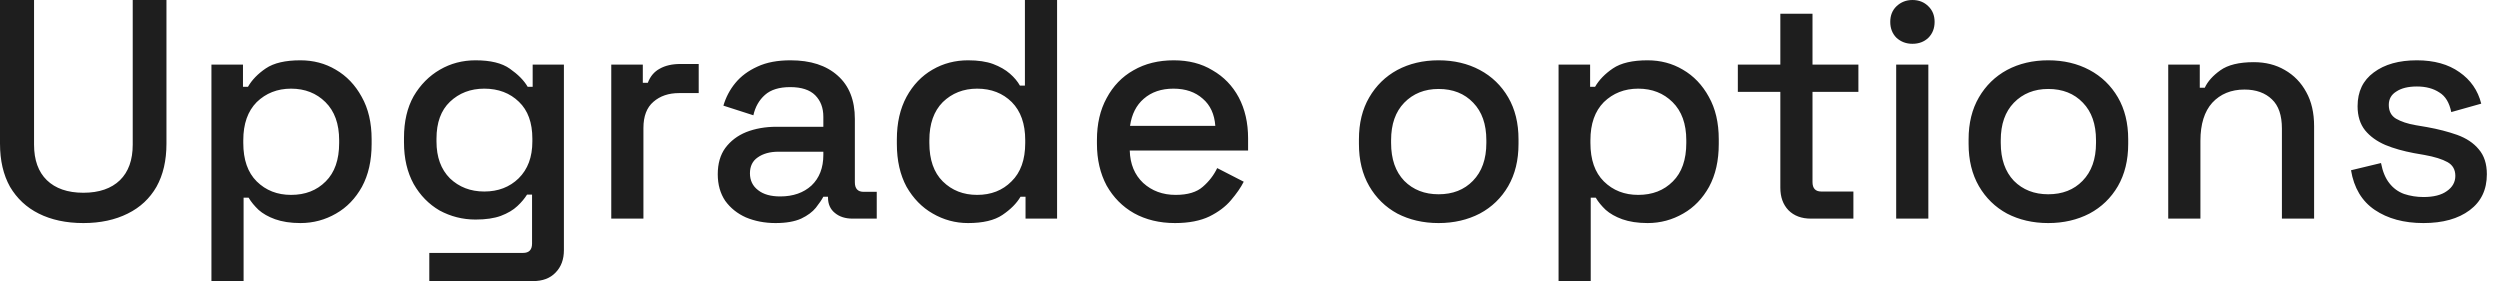 <?xml version="1.0" encoding="utf-8"?>
<svg xmlns="http://www.w3.org/2000/svg" fill="none" height="100%" overflow="visible" preserveAspectRatio="none" style="display: block;" viewBox="0 0 89 10" width="100%">
<path d="M2.969 7.941C2.353 7.941 1.824 7.826 1.379 7.603C0.941 7.385 0.601 7.063 0.356 6.649C0.119 6.224 0 5.717 0 5.112V0H1.212V5.15C1.212 5.695 1.364 6.12 1.668 6.415C1.972 6.709 2.405 6.862 2.969 6.862C3.532 6.862 3.966 6.709 4.27 6.415C4.573 6.12 4.725 5.695 4.725 5.15V0H5.926V5.112C5.926 5.717 5.808 6.224 5.571 6.649C5.333 7.063 4.992 7.385 4.548 7.603C4.103 7.826 3.576 7.941 2.969 7.941ZM7.527 10.007V2.3H8.65V3.09H8.828C8.968 2.845 9.18 2.627 9.461 2.436C9.75 2.24 10.162 2.147 10.695 2.147C11.155 2.147 11.574 2.256 11.952 2.48C12.337 2.703 12.645 3.025 12.875 3.445C13.112 3.864 13.23 4.366 13.23 4.96V5.123C13.23 5.717 13.116 6.224 12.886 6.649C12.656 7.063 12.348 7.385 11.963 7.603C11.578 7.826 11.155 7.941 10.695 7.941C10.339 7.941 10.04 7.892 9.795 7.805C9.55 7.717 9.354 7.603 9.206 7.472C9.058 7.33 8.939 7.189 8.85 7.036H8.672V10.007H7.527ZM10.362 6.938C10.866 6.938 11.277 6.78 11.596 6.458C11.915 6.142 12.074 5.685 12.074 5.09V4.992C12.074 4.409 11.911 3.957 11.585 3.635C11.266 3.319 10.858 3.156 10.362 3.156C9.873 3.156 9.465 3.319 9.139 3.635C8.82 3.957 8.661 4.409 8.661 4.992V5.09C8.661 5.685 8.82 6.142 9.139 6.458C9.465 6.78 9.873 6.938 10.362 6.938ZM14.382 5.069V4.905C14.382 4.327 14.497 3.831 14.727 3.423C14.964 3.019 15.276 2.703 15.661 2.48C16.047 2.256 16.469 2.147 16.929 2.147C17.462 2.147 17.87 2.245 18.152 2.447C18.441 2.649 18.652 2.861 18.785 3.09H18.963V2.3H20.075V8.906C20.075 9.238 19.975 9.505 19.775 9.707C19.582 9.908 19.315 10.007 18.974 10.007H15.283V9.004H18.619C18.833 9.004 18.941 8.895 18.941 8.671V6.927H18.763C18.681 7.058 18.567 7.2 18.419 7.336C18.27 7.478 18.074 7.592 17.829 7.685C17.592 7.772 17.292 7.816 16.929 7.816C16.469 7.816 16.043 7.706 15.65 7.494C15.265 7.27 14.957 6.954 14.727 6.551C14.497 6.131 14.382 5.641 14.382 5.069ZM17.24 6.818C17.736 6.818 18.144 6.66 18.463 6.349C18.789 6.028 18.952 5.592 18.952 5.036V4.938C18.952 4.366 18.793 3.929 18.474 3.624C18.155 3.314 17.744 3.156 17.24 3.156C16.75 3.156 16.343 3.314 16.017 3.624C15.698 3.929 15.539 4.366 15.539 4.938V5.036C15.539 5.592 15.698 6.028 16.017 6.349C16.343 6.66 16.75 6.818 17.24 6.818ZM21.761 7.783V2.3H22.884V2.948H23.062C23.151 2.714 23.292 2.551 23.484 2.447C23.684 2.333 23.929 2.278 24.218 2.278H24.874V3.314H24.174C23.803 3.314 23.499 3.417 23.262 3.624C23.025 3.826 22.906 4.137 22.906 4.556V7.783H21.761ZM27.61 7.941C27.217 7.941 26.865 7.87 26.553 7.739C26.249 7.603 26.005 7.407 25.819 7.151C25.642 6.889 25.552 6.573 25.552 6.202C25.552 5.826 25.642 5.515 25.819 5.27C26.005 5.02 26.253 4.829 26.564 4.703C26.883 4.578 27.242 4.513 27.643 4.513H29.311V4.158C29.311 3.837 29.214 3.586 29.021 3.39C28.829 3.199 28.532 3.101 28.132 3.101C27.739 3.101 27.439 3.194 27.232 3.379C27.024 3.564 26.887 3.804 26.82 4.104L25.753 3.761C25.842 3.461 25.982 3.194 26.175 2.959C26.375 2.714 26.639 2.518 26.965 2.371C27.291 2.218 27.684 2.147 28.143 2.147C28.855 2.147 29.414 2.327 29.822 2.692C30.23 3.052 30.433 3.57 30.433 4.235V6.491C30.433 6.715 30.537 6.829 30.745 6.829H31.212V7.783H30.355C30.096 7.783 29.885 7.717 29.722 7.581C29.559 7.45 29.477 7.265 29.477 7.036V7.003H29.311C29.251 7.118 29.163 7.243 29.044 7.396C28.925 7.543 28.751 7.674 28.521 7.783C28.292 7.886 27.988 7.941 27.61 7.941ZM27.777 6.993C28.236 6.993 28.607 6.862 28.888 6.606C29.17 6.339 29.311 5.973 29.311 5.516V5.401H27.709C27.406 5.401 27.161 5.472 26.976 5.603C26.791 5.728 26.698 5.919 26.698 6.17C26.698 6.42 26.794 6.622 26.987 6.769C27.18 6.922 27.443 6.993 27.777 6.993ZM34.463 7.941C34.011 7.941 33.592 7.826 33.207 7.603C32.822 7.385 32.511 7.063 32.273 6.649C32.044 6.224 31.928 5.717 31.928 5.123V4.96C31.928 4.371 32.044 3.87 32.273 3.445C32.503 3.025 32.81 2.703 33.196 2.48C33.581 2.256 34.004 2.147 34.463 2.147C34.819 2.147 35.116 2.191 35.353 2.278C35.597 2.371 35.797 2.485 35.953 2.622C36.109 2.758 36.227 2.9 36.309 3.047H36.487V0H37.632V7.783H36.509V7.003H36.331C36.19 7.243 35.976 7.456 35.686 7.652C35.404 7.843 34.997 7.941 34.463 7.941ZM34.786 6.938C35.282 6.938 35.69 6.78 36.009 6.458C36.335 6.142 36.498 5.685 36.498 5.09V4.992C36.498 4.409 36.339 3.957 36.02 3.635C35.701 3.319 35.29 3.156 34.786 3.156C34.297 3.156 33.889 3.319 33.563 3.635C33.244 3.957 33.085 4.409 33.085 4.992V5.09C33.085 5.685 33.244 6.142 33.563 6.458C33.889 6.78 34.297 6.938 34.786 6.938ZM41.831 7.941C41.275 7.941 40.789 7.821 40.374 7.592C39.959 7.358 39.633 7.025 39.396 6.606C39.166 6.175 39.051 5.679 39.051 5.112V4.981C39.051 4.409 39.166 3.913 39.396 3.493C39.626 3.063 39.944 2.731 40.352 2.502C40.767 2.262 41.245 2.147 41.786 2.147C42.313 2.147 42.772 2.262 43.165 2.502C43.565 2.731 43.876 3.052 44.099 3.466C44.321 3.886 44.432 4.371 44.432 4.927V5.358H40.219C40.233 5.843 40.392 6.224 40.697 6.513C41.008 6.796 41.393 6.938 41.853 6.938C42.283 6.938 42.605 6.84 42.82 6.649C43.042 6.458 43.213 6.235 43.332 5.984L44.277 6.469C44.173 6.676 44.021 6.894 43.821 7.129C43.628 7.358 43.373 7.548 43.054 7.706C42.735 7.859 42.327 7.941 41.831 7.941ZM40.23 4.48H43.265C43.235 4.066 43.087 3.744 42.82 3.515C42.553 3.276 42.205 3.156 41.775 3.156C41.345 3.156 40.993 3.276 40.719 3.515C40.452 3.744 40.289 4.066 40.23 4.48ZM51.213 7.941C50.664 7.941 50.175 7.826 49.745 7.603C49.323 7.374 48.989 7.047 48.745 6.627C48.5 6.202 48.378 5.706 48.378 5.123V4.96C48.378 4.382 48.5 3.886 48.745 3.466C48.989 3.047 49.323 2.72 49.745 2.491C50.175 2.262 50.664 2.147 51.213 2.147C51.761 2.147 52.251 2.262 52.681 2.491C53.11 2.72 53.448 3.047 53.692 3.466C53.937 3.886 54.059 4.382 54.059 4.96V5.123C54.059 5.706 53.937 6.202 53.692 6.627C53.448 7.047 53.11 7.374 52.681 7.603C52.251 7.826 51.761 7.941 51.213 7.941ZM51.213 6.916C51.717 6.916 52.125 6.758 52.436 6.437C52.755 6.11 52.914 5.663 52.914 5.09V4.992C52.914 4.42 52.758 3.979 52.447 3.657C52.136 3.33 51.724 3.167 51.213 3.167C50.717 3.167 50.309 3.33 49.99 3.657C49.679 3.979 49.523 4.42 49.523 4.992V5.09C49.523 5.663 49.679 6.11 49.99 6.437C50.309 6.758 50.717 6.916 51.213 6.916ZM55.485 10.007V2.3H56.608V3.09H56.785C56.926 2.845 57.138 2.627 57.419 2.436C57.709 2.24 58.12 2.147 58.654 2.147C59.113 2.147 59.532 2.256 59.91 2.48C60.295 2.703 60.603 3.025 60.833 3.445C61.07 3.864 61.188 4.366 61.188 4.96V5.123C61.188 5.717 61.074 6.224 60.844 6.649C60.614 7.063 60.307 7.385 59.921 7.603C59.535 7.826 59.113 7.941 58.654 7.941C58.298 7.941 57.998 7.892 57.753 7.805C57.509 7.717 57.312 7.603 57.164 7.472C57.015 7.33 56.897 7.189 56.808 7.036H56.63V10.007H55.485ZM58.32 6.938C58.824 6.938 59.235 6.78 59.554 6.458C59.873 6.142 60.032 5.685 60.032 5.09V4.992C60.032 4.409 59.869 3.957 59.543 3.635C59.224 3.319 58.817 3.156 58.32 3.156C57.831 3.156 57.423 3.319 57.097 3.635C56.778 3.957 56.619 4.409 56.619 4.992V5.09C56.619 5.685 56.778 6.142 57.097 6.458C57.423 6.78 57.831 6.938 58.32 6.938ZM64.469 7.783C64.135 7.783 63.868 7.685 63.668 7.483C63.475 7.281 63.38 7.014 63.38 6.682V3.27H61.867V2.3H63.38V0.49H64.525V2.3H66.159V3.27H64.525V6.48C64.525 6.704 64.628 6.818 64.836 6.818H65.981V7.783H64.469ZM67.504 7.783V2.3H68.649V7.783H67.504ZM68.082 1.559C67.86 1.559 67.671 1.488 67.515 1.346C67.367 1.199 67.293 1.008 67.293 0.779C67.293 0.55 67.367 0.365 67.515 0.223C67.671 0.076 67.86 0 68.082 0C68.312 0 68.501 0.076 68.649 0.223C68.797 0.365 68.872 0.55 68.872 0.779C68.872 1.008 68.797 1.199 68.649 1.346C68.501 1.488 68.312 1.559 68.082 1.559ZM72.917 7.941C72.369 7.941 71.879 7.826 71.45 7.603C71.027 7.374 70.694 7.047 70.449 6.627C70.205 6.202 70.082 5.706 70.082 5.123V4.96C70.082 4.382 70.205 3.886 70.449 3.466C70.694 3.047 71.027 2.72 71.45 2.491C71.879 2.262 72.369 2.147 72.917 2.147C73.466 2.147 73.955 2.262 74.385 2.491C74.815 2.72 75.152 3.047 75.397 3.466C75.641 3.886 75.764 4.382 75.764 4.96V5.123C75.764 5.706 75.641 6.202 75.397 6.627C75.152 7.047 74.815 7.374 74.385 7.603C73.955 7.826 73.466 7.941 72.917 7.941ZM72.917 6.916C73.421 6.916 73.829 6.758 74.14 6.437C74.459 6.11 74.618 5.663 74.618 5.09V4.992C74.618 4.42 74.463 3.979 74.152 3.657C73.84 3.33 73.429 3.167 72.917 3.167C72.421 3.167 72.013 3.33 71.694 3.657C71.383 3.979 71.227 4.42 71.227 4.992V5.09C71.227 5.663 71.383 6.11 71.694 6.437C72.013 6.758 72.421 6.916 72.917 6.916ZM77.189 7.783V2.3H78.312V3.123H78.49C78.594 2.899 78.779 2.692 79.046 2.502C79.313 2.311 79.71 2.213 80.236 2.213C80.651 2.213 81.018 2.305 81.337 2.491C81.662 2.676 81.919 2.938 82.104 3.281C82.289 3.613 82.382 4.017 82.382 4.491V7.783H81.236V4.578C81.236 4.104 81.118 3.761 80.881 3.537C80.644 3.308 80.317 3.188 79.902 3.188C79.428 3.188 79.046 3.346 78.757 3.657C78.476 3.968 78.335 4.42 78.335 5.014V7.783H77.189ZM86.275 7.941C85.579 7.941 85.001 7.783 84.541 7.472C84.081 7.161 83.8 6.687 83.696 6.061L84.764 5.804C84.822 6.11 84.923 6.349 85.063 6.524C85.204 6.704 85.378 6.829 85.586 6.905C85.801 6.976 86.031 7.014 86.275 7.014C86.638 7.014 86.916 6.943 87.109 6.802C87.309 6.665 87.41 6.48 87.41 6.262C87.41 6.039 87.317 5.875 87.132 5.772C86.946 5.668 86.672 5.581 86.309 5.516L85.931 5.45C85.56 5.379 85.223 5.287 84.919 5.161C84.615 5.03 84.374 4.856 84.196 4.638C84.019 4.415 83.93 4.131 83.93 3.782C83.93 3.259 84.122 2.861 84.507 2.578C84.893 2.289 85.404 2.147 86.042 2.147C86.657 2.147 87.161 2.289 87.554 2.567C87.954 2.845 88.213 3.216 88.332 3.69L87.265 3.99C87.198 3.657 87.058 3.423 86.842 3.292C86.627 3.15 86.361 3.079 86.042 3.079C85.73 3.079 85.486 3.139 85.308 3.259C85.13 3.368 85.041 3.526 85.041 3.733C85.041 3.957 85.126 4.12 85.297 4.224C85.475 4.327 85.712 4.409 86.008 4.458L86.397 4.524C86.79 4.594 87.15 4.687 87.476 4.802C87.803 4.921 88.058 5.09 88.243 5.314C88.436 5.537 88.532 5.832 88.532 6.202C88.532 6.753 88.329 7.178 87.921 7.483C87.513 7.788 86.965 7.941 86.275 7.941Z" fill="#1E1E1E" id="Vector"/>
</svg>